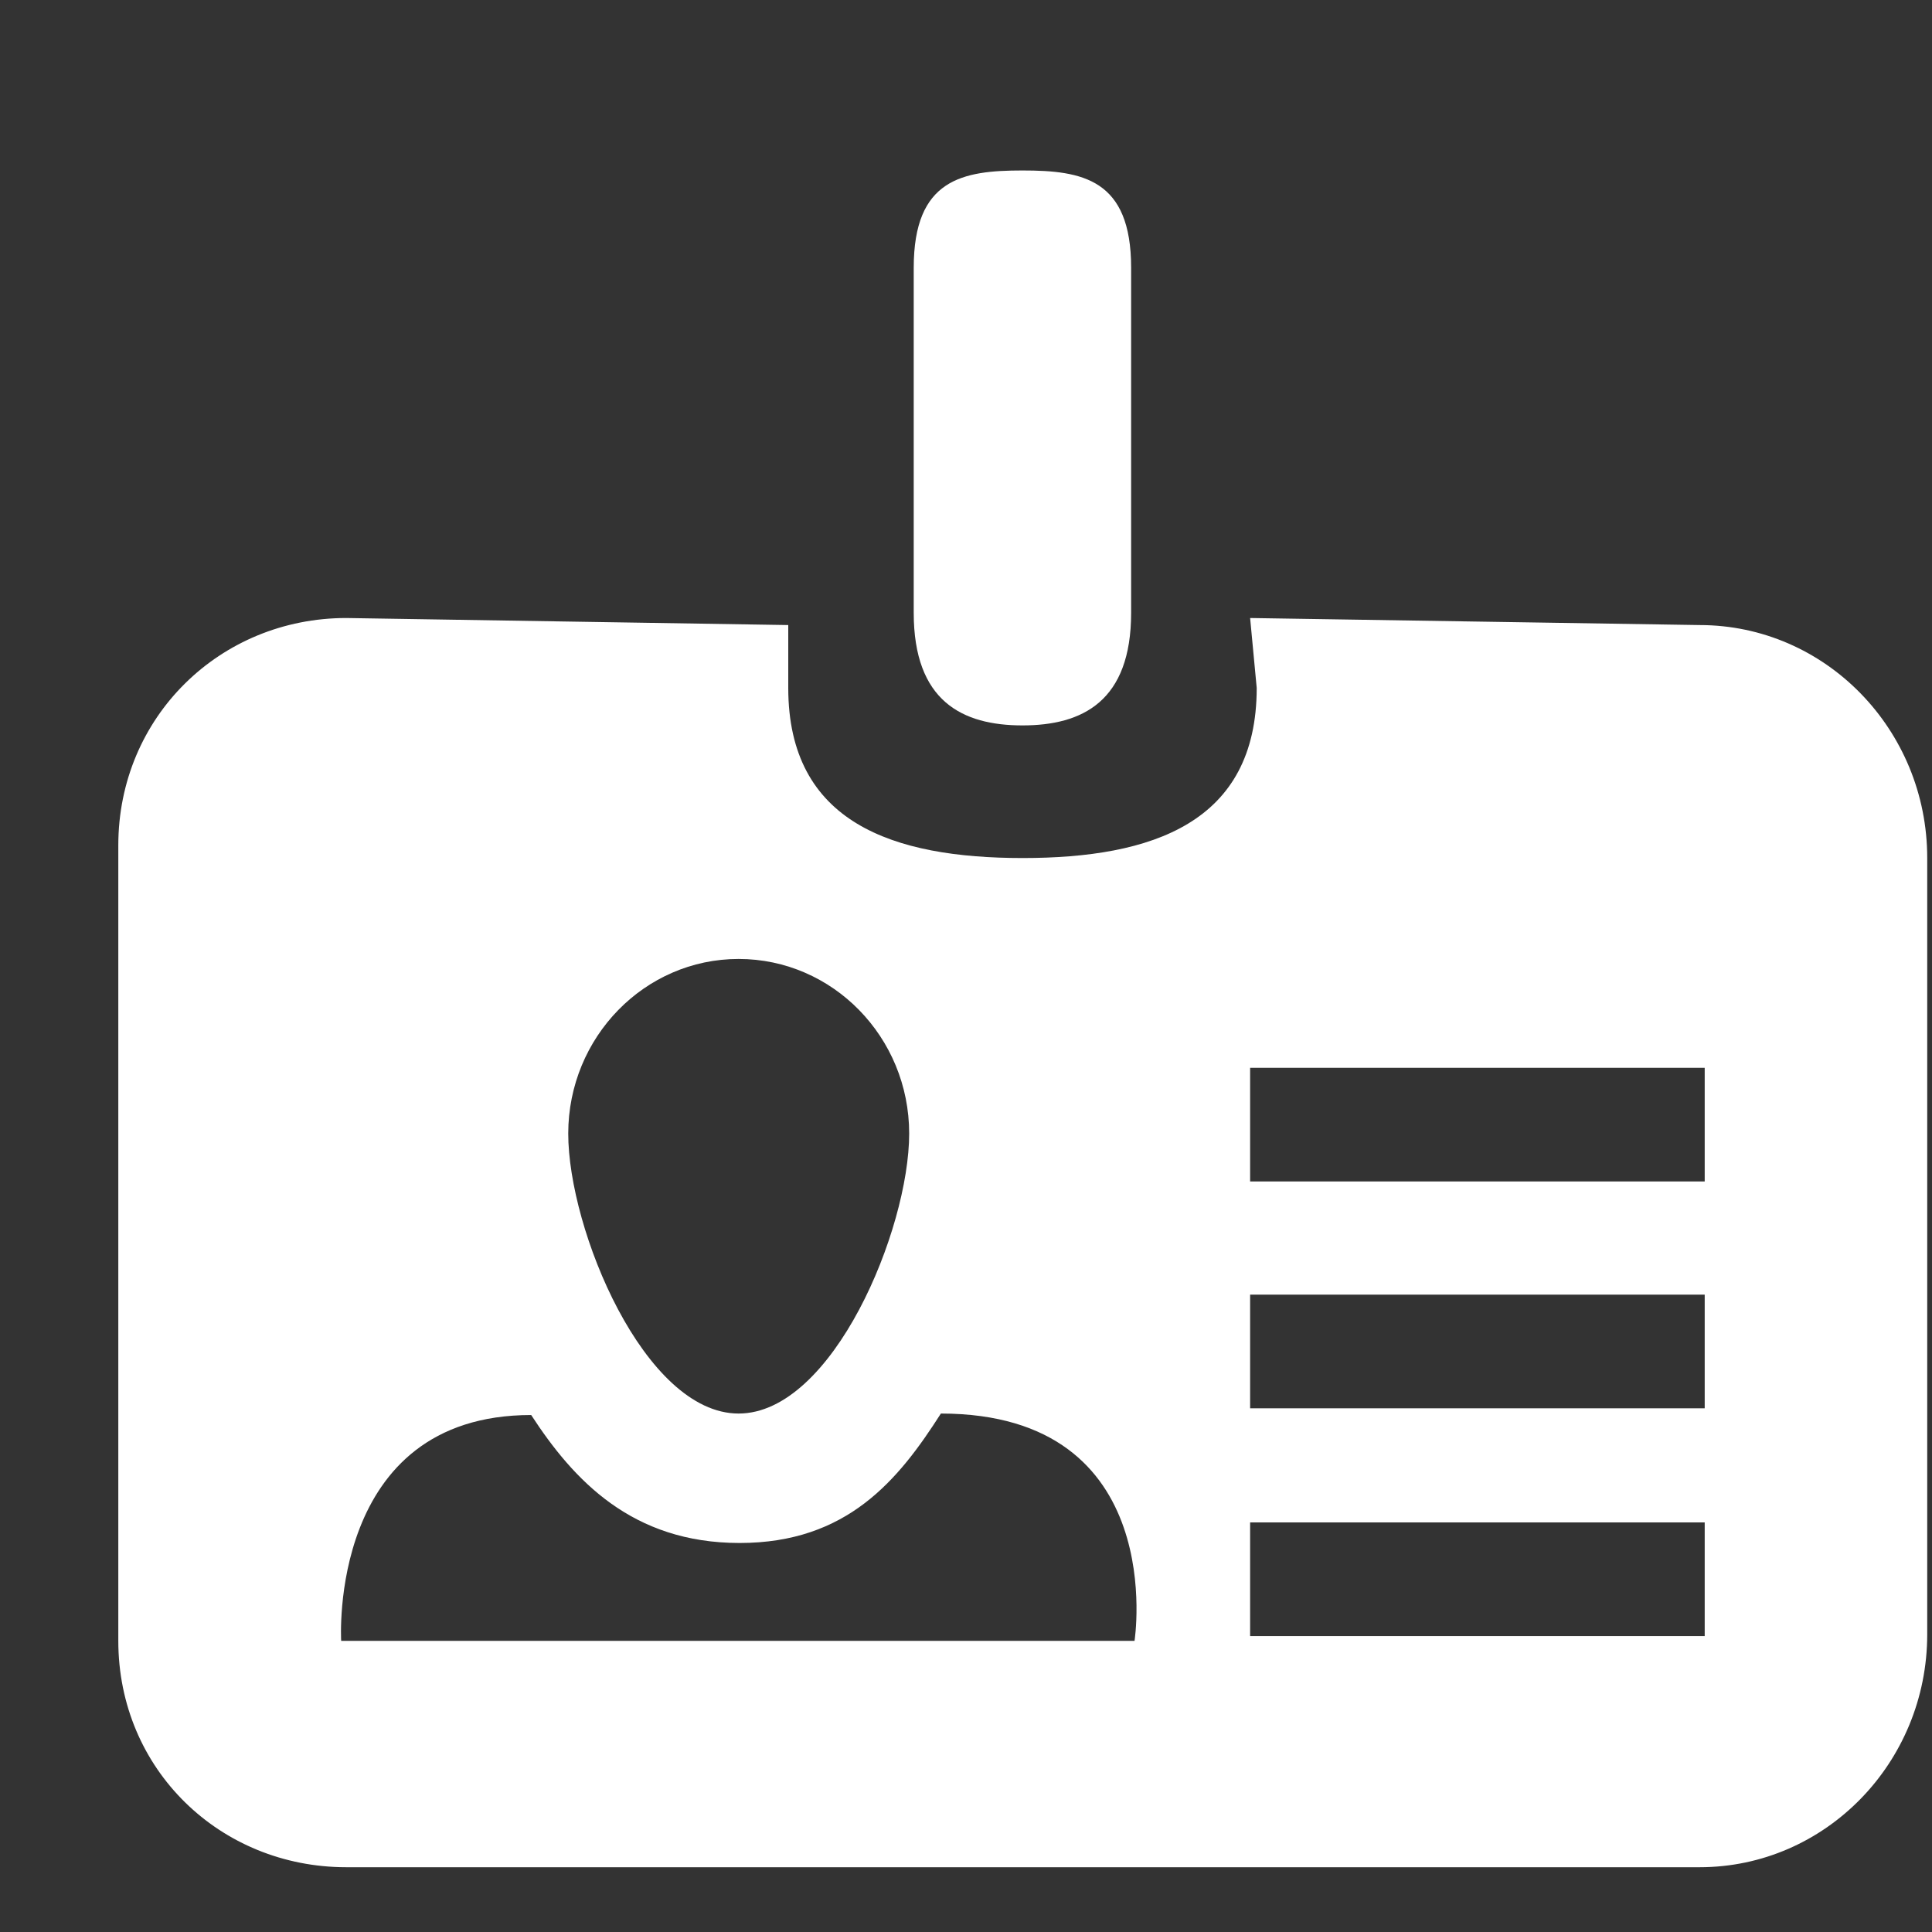 <!DOCTYPE svg PUBLIC "-//W3C//DTD SVG 1.1//EN" "http://www.w3.org/Graphics/SVG/1.1/DTD/svg11.dtd">
<!-- Uploaded to: SVG Repo, www.svgrepo.com, Transformed by: SVG Repo Mixer Tools -->
<svg width="800px" height="800px" viewBox="0 -0.5 17 17" version="1.1" xmlns="http://www.w3.org/2000/svg" xmlns:xlink="http://www.w3.org/1999/xlink" class="si-glyph si-glyph-badge-name" fill="#000000">
<rect x="0" y="-0.5" width="17" height="17" fill="#333333" stroke="none"/>
<g id="SVGRepo_bgCarrier" stroke-width="0"/>
<g id="SVGRepo_tracerCarrier" stroke-linecap="round" stroke-linejoin="round"/>
<g id="SVGRepo_iconCarrier"> <title>673</title> <defs> </defs> <g stroke="none" stroke-width="1" fill="none" fill-rule="evenodd"> <g transform="translate(1, 1)" fill="#ffffff"> <path d="M7.997,4.883 C7.469,4.883 7.04,4.671 7.04,3.892 L7.04,0.856 C7.04,0.075 7.469,4.54747351e-13 7.997,4.54747351e-13 C8.525,4.54747351e-13 8.953,0.075 8.953,0.856 L8.953,3.892 C8.953,4.671 8.525,4.883 7.997,4.883 L7.997,4.883 Z" class="si-glyph-fill"> </path> <path d="M10,3.938 L10.058,4.553 C10.058,5.741 9.136,6.05 7.999,6.05 C6.86,6.05 5.936,5.741 5.936,4.553 L5.936,4 L2.047,3.938 C0.938,3.938 0.041,4.807 0.041,5.938 L0.041,12.938 C0.041,14.07 0.937,14.93 2.047,14.93 L13.955,14.93 C15.06,14.93 15.958,14.012 15.958,12.88 L15.958,6.05 C15.958,4.919 15.061,4 13.955,4 L10,3.938 Z M5.499,6.938 C6.327,6.938 7,7.626 7,8.474 C7,9.32 6.327,10.938 5.499,10.938 C4.671,10.938 4,9.319 4,8.474 C4.001,7.626 4.672,6.938 5.499,6.938 L5.499,6.938 Z M8.983,12.938 L2.002,12.938 C2.002,12.938 1.882,10.951 3.674,10.951 C4.047,11.524 4.561,12.077 5.508,12.077 C6.457,12.077 6.907,11.52 7.279,10.938 C9.295,10.939 8.983,12.938 8.983,12.938 L8.983,12.938 Z M14,12.896 L10,12.896 L10,11.896 L14,11.896 L14,12.896 L14,12.896 Z M14,10.892 L10,10.892 L10,9.892 L14,9.892 L14,10.892 L14,10.892 Z M14,8.896 L10,8.896 L10,7.896 L14,7.896 L14,8.896 L14,8.896 Z" class="si-glyph-fill"> </path> </g> </g> </g>
</svg>